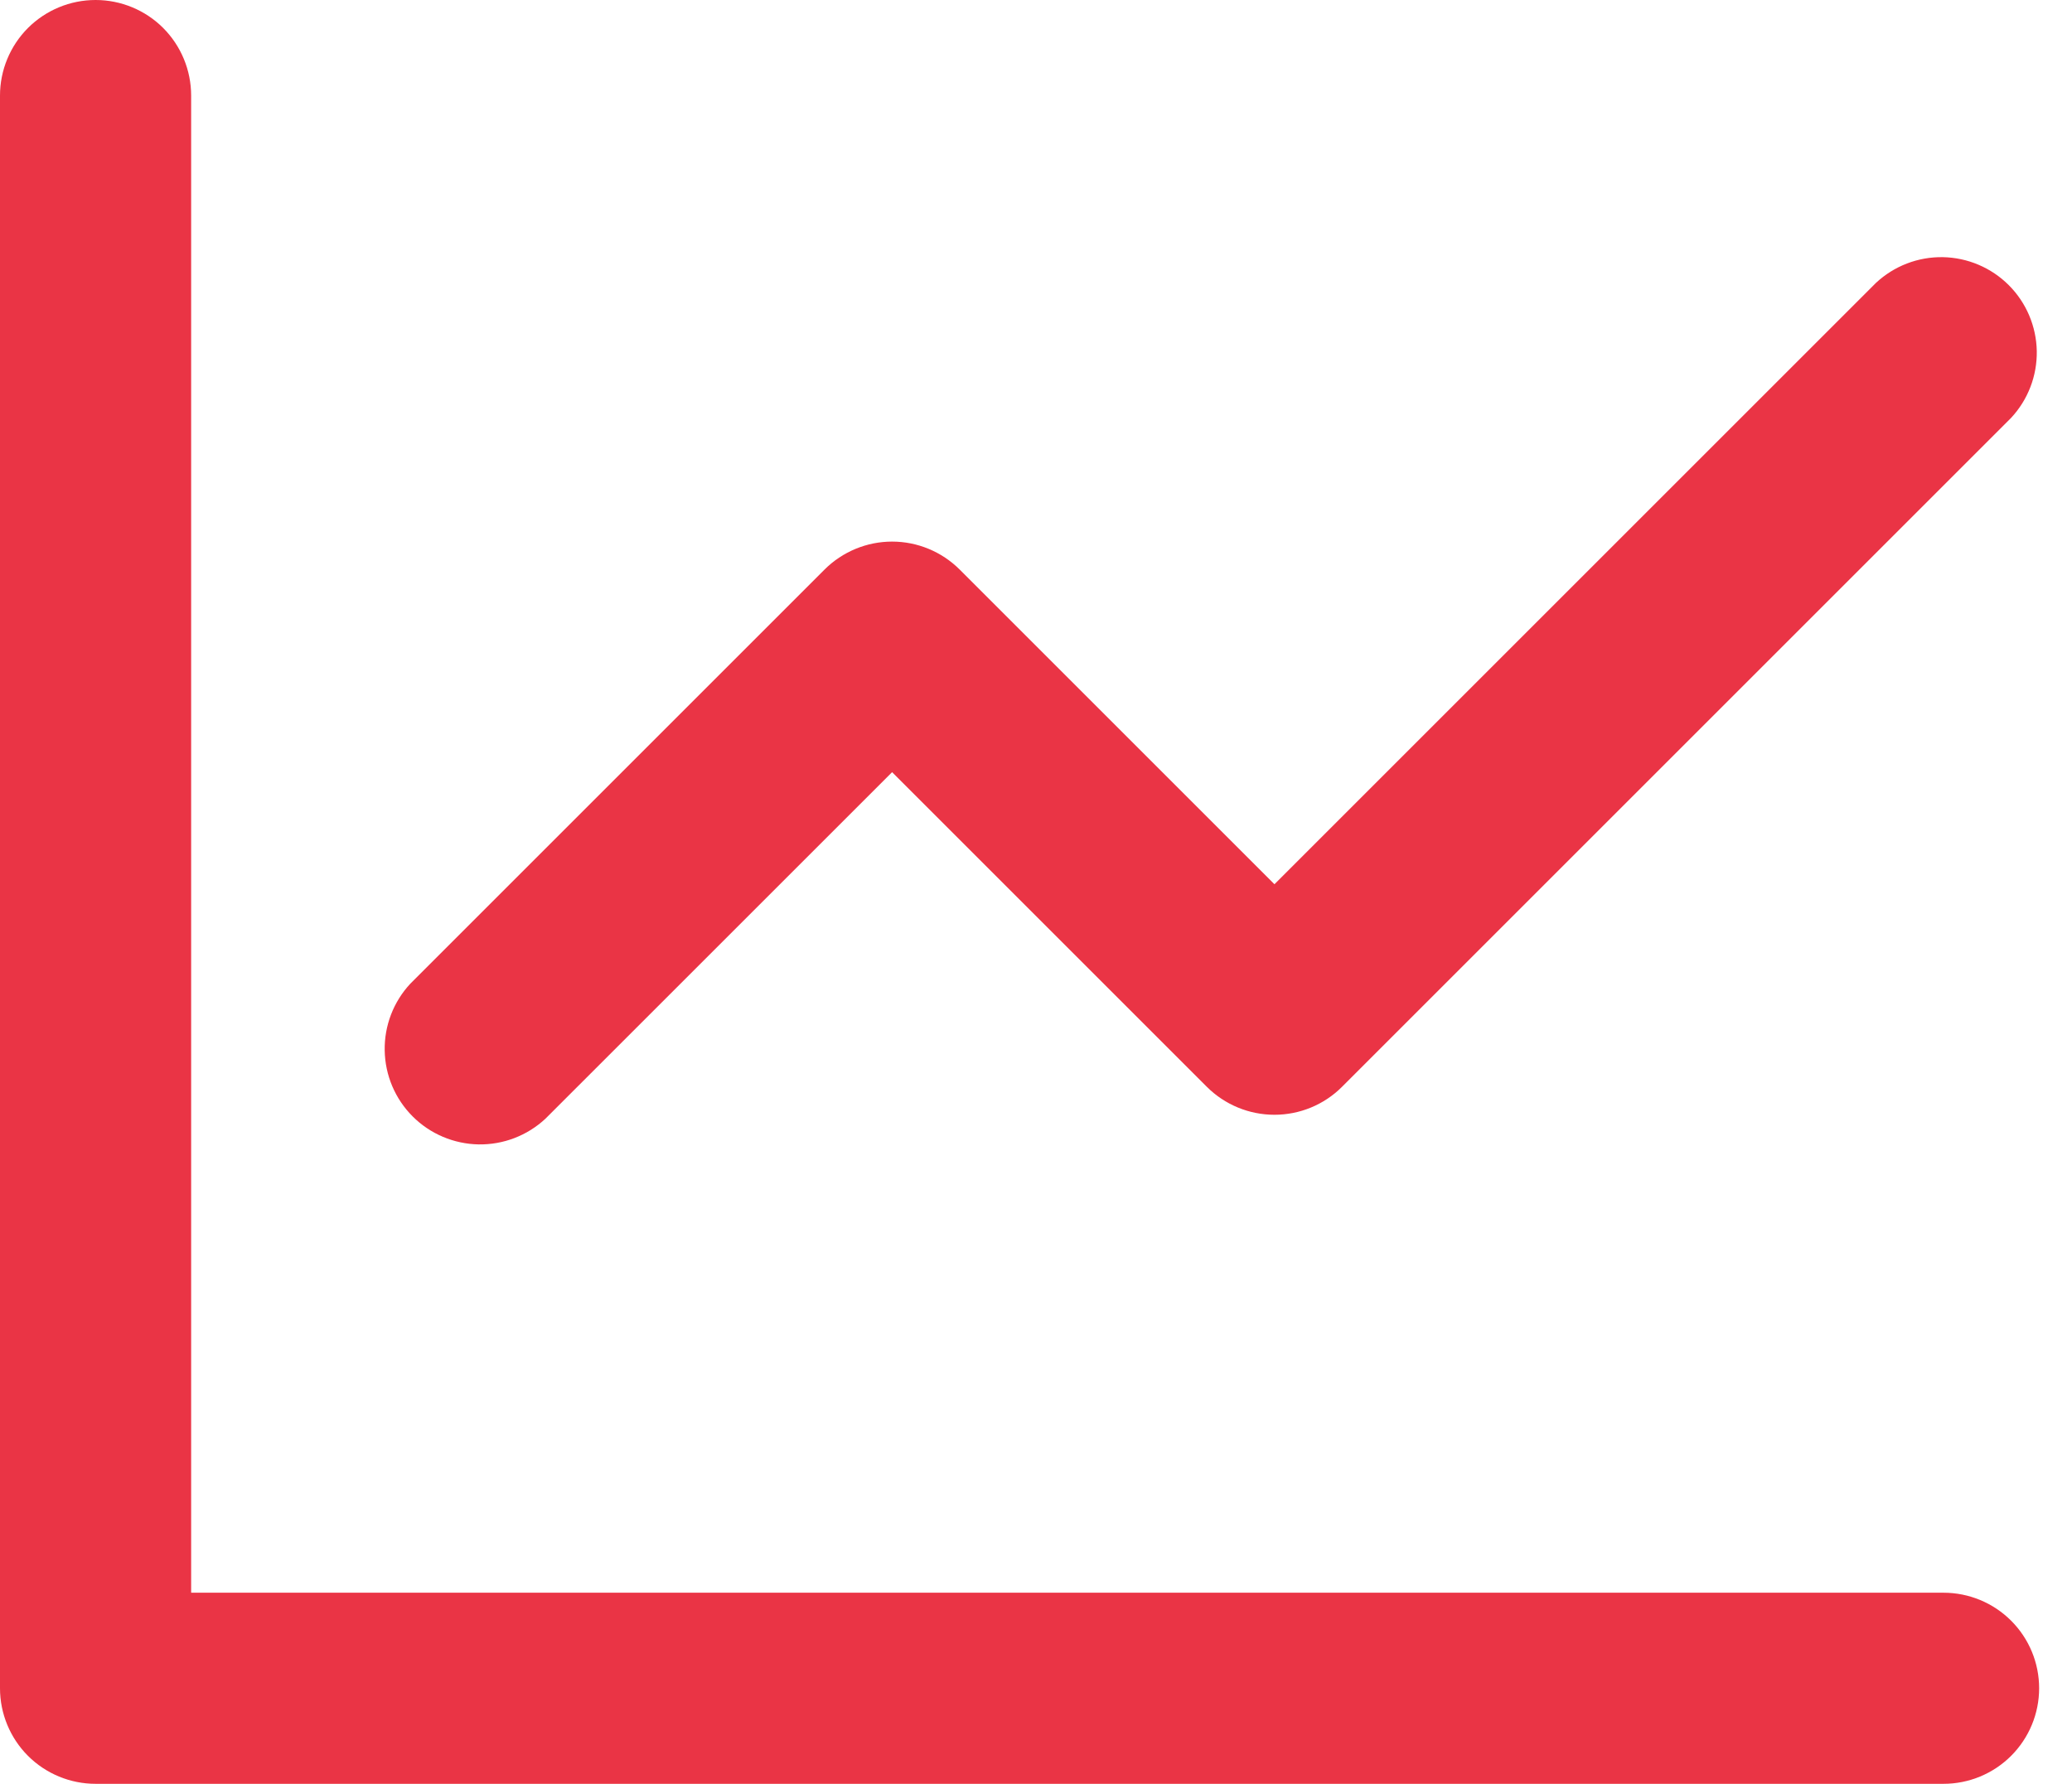 <svg width="36" height="31" viewBox="0 0 36 31" fill="none" xmlns="http://www.w3.org/2000/svg">
<path d="M3.321 1.661V27.679H33.768C34.208 27.679 34.631 27.854 34.942 28.165C35.254 28.476 35.429 28.899 35.429 29.339C35.429 29.78 35.254 30.202 34.942 30.514C34.631 30.825 34.208 31 33.768 31H1.661C1.22 31 0.798 30.825 0.486 30.514C0.175 30.202 0 29.78 0 29.339L0 1.661C0 1.22 0.175 0.798 0.486 0.486C0.798 0.175 1.22 0 1.661 0C2.101 0 2.524 0.175 2.835 0.486C3.146 0.798 3.321 1.22 3.321 1.661ZM34.941 7.263L23.316 18.888C23.005 19.199 22.583 19.373 22.143 19.373C21.703 19.373 21.281 19.199 20.969 18.888L15.5 13.419L9.477 19.441C9.162 19.735 8.746 19.895 8.315 19.888C7.885 19.88 7.474 19.706 7.17 19.402C6.865 19.097 6.691 18.686 6.684 18.256C6.676 17.826 6.836 17.409 7.13 17.094L14.326 9.898C14.638 9.587 15.06 9.412 15.5 9.412C15.94 9.412 16.362 9.587 16.674 9.898L22.143 15.367L32.594 4.916C32.909 4.622 33.325 4.462 33.756 4.469C34.186 4.477 34.597 4.651 34.902 4.956C35.206 5.26 35.38 5.671 35.388 6.101C35.395 6.532 35.235 6.948 34.941 7.263Z" fill="#EA3445"/>
</svg>
